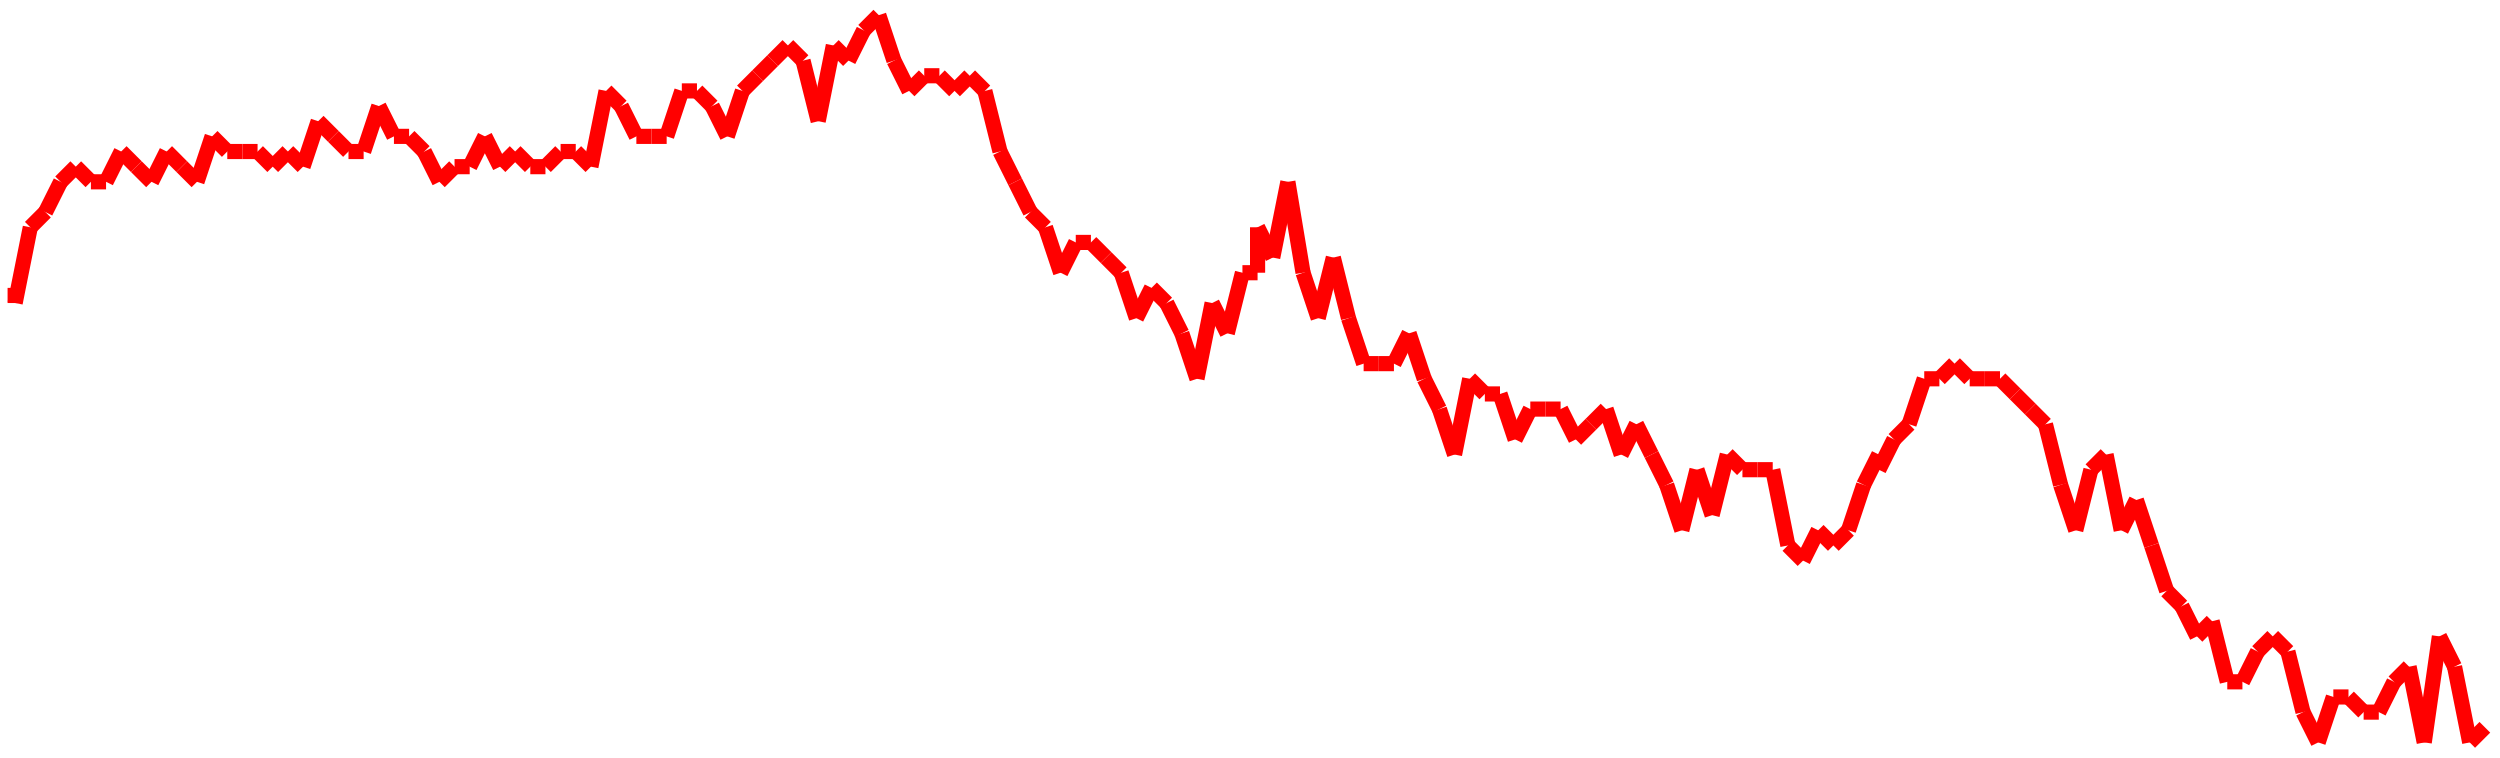<?xml version="1.0"?>
<!-- Generated by SVGo -->
<svg width="165" height="50"
     xmlns="http://www.w3.org/2000/svg"
     xmlns:xlink="http://www.w3.org/1999/xlink">
<line x1="1" y1="19" x2="1" y2="20" stroke='red' />
<line x1="1" y1="20" x2="2" y2="15" stroke='red' />
<line x1="2" y1="15" x2="3" y2="14" stroke='red' />
<line x1="3" y1="14" x2="4" y2="12" stroke='red' />
<line x1="4" y1="12" x2="5" y2="11" stroke='red' />
<line x1="5" y1="11" x2="6" y2="12" stroke='red' />
<line x1="6" y1="12" x2="7" y2="12" stroke='red' />
<line x1="7" y1="12" x2="8" y2="10" stroke='red' />
<line x1="8" y1="10" x2="9" y2="11" stroke='red' />
<line x1="9" y1="11" x2="10" y2="12" stroke='red' />
<line x1="10" y1="12" x2="11" y2="10" stroke='red' />
<line x1="11" y1="10" x2="12" y2="11" stroke='red' />
<line x1="12" y1="11" x2="13" y2="12" stroke='red' />
<line x1="13" y1="12" x2="14" y2="9" stroke='red' />
<line x1="14" y1="9" x2="15" y2="10" stroke='red' />
<line x1="15" y1="10" x2="16" y2="10" stroke='red' />
<line x1="16" y1="10" x2="17" y2="10" stroke='red' />
<line x1="17" y1="10" x2="18" y2="11" stroke='red' />
<line x1="18" y1="11" x2="19" y2="10" stroke='red' />
<line x1="19" y1="10" x2="20" y2="11" stroke='red' />
<line x1="20" y1="11" x2="21" y2="8" stroke='red' />
<line x1="21" y1="8" x2="22" y2="9" stroke='red' />
<line x1="22" y1="9" x2="23" y2="10" stroke='red' />
<line x1="23" y1="10" x2="24" y2="10" stroke='red' />
<line x1="24" y1="10" x2="25" y2="7" stroke='red' />
<line x1="25" y1="7" x2="26" y2="9" stroke='red' />
<line x1="26" y1="9" x2="27" y2="9" stroke='red' />
<line x1="27" y1="9" x2="28" y2="10" stroke='red' />
<line x1="28" y1="10" x2="29" y2="12" stroke='red' />
<line x1="29" y1="12" x2="30" y2="11" stroke='red' />
<line x1="30" y1="11" x2="31" y2="11" stroke='red' />
<line x1="31" y1="11" x2="32" y2="9" stroke='red' />
<line x1="32" y1="9" x2="33" y2="11" stroke='red' />
<line x1="33" y1="11" x2="34" y2="10" stroke='red' />
<line x1="34" y1="10" x2="35" y2="11" stroke='red' />
<line x1="35" y1="11" x2="36" y2="11" stroke='red' />
<line x1="36" y1="11" x2="37" y2="10" stroke='red' />
<line x1="37" y1="10" x2="38" y2="10" stroke='red' />
<line x1="38" y1="10" x2="39" y2="11" stroke='red' />
<line x1="39" y1="11" x2="40" y2="6" stroke='red' />
<line x1="40" y1="6" x2="41" y2="7" stroke='red' />
<line x1="41" y1="7" x2="41" y2="7" stroke='red' />
<line x1="41" y1="7" x2="42" y2="9" stroke='red' />
<line x1="42" y1="9" x2="43" y2="9" stroke='red' />
<line x1="43" y1="9" x2="44" y2="9" stroke='red' />
<line x1="44" y1="9" x2="45" y2="6" stroke='red' />
<line x1="45" y1="6" x2="46" y2="6" stroke='red' />
<line x1="46" y1="6" x2="47" y2="7" stroke='red' />
<line x1="47" y1="7" x2="48" y2="9" stroke='red' />
<line x1="48" y1="9" x2="49" y2="6" stroke='red' />
<line x1="49" y1="6" x2="50" y2="5" stroke='red' />
<line x1="50" y1="5" x2="51" y2="4" stroke='red' />
<line x1="51" y1="4" x2="52" y2="3" stroke='red' />
<line x1="52" y1="3" x2="53" y2="4" stroke='red' />
<line x1="53" y1="4" x2="54" y2="8" stroke='red' />
<line x1="54" y1="8" x2="55" y2="3" stroke='red' />
<line x1="55" y1="3" x2="56" y2="4" stroke='red' />
<line x1="56" y1="4" x2="57" y2="2" stroke='red' />
<line x1="57" y1="2" x2="58" y2="1" stroke='red' />
<line x1="58" y1="1" x2="59" y2="4" stroke='red' />
<line x1="59" y1="4" x2="60" y2="6" stroke='red' />
<line x1="60" y1="6" x2="61" y2="5" stroke='red' />
<line x1="61" y1="5" x2="62" y2="5" stroke='red' />
<line x1="62" y1="5" x2="63" y2="6" stroke='red' />
<line x1="63" y1="6" x2="64" y2="5" stroke='red' />
<line x1="64" y1="5" x2="65" y2="6" stroke='red' />
<line x1="65" y1="6" x2="66" y2="10" stroke='red' />
<line x1="66" y1="10" x2="67" y2="12" stroke='red' />
<line x1="67" y1="12" x2="68" y2="14" stroke='red' />
<line x1="68" y1="14" x2="69" y2="15" stroke='red' />
<line x1="69" y1="15" x2="70" y2="18" stroke='red' />
<line x1="70" y1="18" x2="71" y2="16" stroke='red' />
<line x1="71" y1="16" x2="72" y2="16" stroke='red' />
<line x1="72" y1="16" x2="73" y2="17" stroke='red' />
<line x1="73" y1="17" x2="74" y2="18" stroke='red' />
<line x1="74" y1="18" x2="75" y2="21" stroke='red' />
<line x1="75" y1="21" x2="76" y2="19" stroke='red' />
<line x1="76" y1="19" x2="77" y2="20" stroke='red' />
<line x1="77" y1="20" x2="78" y2="22" stroke='red' />
<line x1="78" y1="22" x2="79" y2="25" stroke='red' />
<line x1="79" y1="25" x2="80" y2="20" stroke='red' />
<line x1="80" y1="20" x2="81" y2="22" stroke='red' />
<line x1="81" y1="22" x2="82" y2="18" stroke='red' />
<line x1="82" y1="18" x2="83" y2="18" stroke='red' />
<line x1="83" y1="18" x2="83" y2="15" stroke='red' />
<line x1="83" y1="15" x2="84" y2="17" stroke='red' />
<line x1="84" y1="17" x2="85" y2="12" stroke='red' />
<line x1="85" y1="12" x2="86" y2="18" stroke='red' />
<line x1="86" y1="18" x2="87" y2="21" stroke='red' />
<line x1="87" y1="21" x2="88" y2="17" stroke='red' />
<line x1="88" y1="17" x2="89" y2="21" stroke='red' />
<line x1="89" y1="21" x2="90" y2="24" stroke='red' />
<line x1="90" y1="24" x2="91" y2="24" stroke='red' />
<line x1="91" y1="24" x2="92" y2="24" stroke='red' />
<line x1="92" y1="24" x2="93" y2="22" stroke='red' />
<line x1="93" y1="22" x2="94" y2="25" stroke='red' />
<line x1="94" y1="25" x2="95" y2="27" stroke='red' />
<line x1="95" y1="27" x2="96" y2="30" stroke='red' />
<line x1="96" y1="30" x2="97" y2="25" stroke='red' />
<line x1="97" y1="25" x2="98" y2="26" stroke='red' />
<line x1="98" y1="26" x2="99" y2="26" stroke='red' />
<line x1="99" y1="26" x2="100" y2="29" stroke='red' />
<line x1="100" y1="29" x2="101" y2="27" stroke='red' />
<line x1="101" y1="27" x2="102" y2="27" stroke='red' />
<line x1="102" y1="27" x2="103" y2="27" stroke='red' />
<line x1="103" y1="27" x2="104" y2="29" stroke='red' />
<line x1="104" y1="29" x2="105" y2="28" stroke='red' />
<line x1="105" y1="28" x2="106" y2="27" stroke='red' />
<line x1="106" y1="27" x2="107" y2="30" stroke='red' />
<line x1="107" y1="30" x2="108" y2="28" stroke='red' />
<line x1="108" y1="28" x2="109" y2="30" stroke='red' />
<line x1="109" y1="30" x2="110" y2="32" stroke='red' />
<line x1="110" y1="32" x2="111" y2="35" stroke='red' />
<line x1="111" y1="35" x2="112" y2="31" stroke='red' />
<line x1="112" y1="31" x2="113" y2="34" stroke='red' />
<line x1="113" y1="34" x2="114" y2="30" stroke='red' />
<line x1="114" y1="30" x2="115" y2="31" stroke='red' />
<line x1="115" y1="31" x2="116" y2="31" stroke='red' />
<line x1="116" y1="31" x2="117" y2="31" stroke='red' />
<line x1="117" y1="31" x2="118" y2="36" stroke='red' />
<line x1="118" y1="36" x2="119" y2="37" stroke='red' />
<line x1="119" y1="37" x2="120" y2="35" stroke='red' />
<line x1="120" y1="35" x2="121" y2="36" stroke='red' />
<line x1="121" y1="36" x2="122" y2="35" stroke='red' />
<line x1="122" y1="35" x2="123" y2="32" stroke='red' />
<line x1="123" y1="32" x2="124" y2="30" stroke='red' />
<line x1="124" y1="30" x2="124" y2="31" stroke='red' />
<line x1="124" y1="31" x2="125" y2="29" stroke='red' />
<line x1="125" y1="29" x2="126" y2="28" stroke='red' />
<line x1="126" y1="28" x2="127" y2="25" stroke='red' />
<line x1="127" y1="25" x2="128" y2="25" stroke='red' />
<line x1="128" y1="25" x2="129" y2="24" stroke='red' />
<line x1="129" y1="24" x2="130" y2="25" stroke='red' />
<line x1="130" y1="25" x2="131" y2="25" stroke='red' />
<line x1="131" y1="25" x2="132" y2="25" stroke='red' />
<line x1="132" y1="25" x2="133" y2="26" stroke='red' />
<line x1="133" y1="26" x2="134" y2="27" stroke='red' />
<line x1="134" y1="27" x2="135" y2="28" stroke='red' />
<line x1="135" y1="28" x2="136" y2="32" stroke='red' />
<line x1="136" y1="32" x2="137" y2="35" stroke='red' />
<line x1="137" y1="35" x2="138" y2="31" stroke='red' />
<line x1="138" y1="31" x2="139" y2="30" stroke='red' />
<line x1="139" y1="30" x2="140" y2="35" stroke='red' />
<line x1="140" y1="35" x2="141" y2="33" stroke='red' />
<line x1="141" y1="33" x2="142" y2="36" stroke='red' />
<line x1="142" y1="36" x2="143" y2="39" stroke='red' />
<line x1="143" y1="39" x2="144" y2="40" stroke='red' />
<line x1="144" y1="40" x2="145" y2="42" stroke='red' />
<line x1="145" y1="42" x2="146" y2="41" stroke='red' />
<line x1="146" y1="41" x2="147" y2="45" stroke='red' />
<line x1="147" y1="45" x2="148" y2="45" stroke='red' />
<line x1="148" y1="45" x2="149" y2="43" stroke='red' />
<line x1="149" y1="43" x2="150" y2="42" stroke='red' />
<line x1="150" y1="42" x2="151" y2="43" stroke='red' />
<line x1="151" y1="43" x2="152" y2="47" stroke='red' />
<line x1="152" y1="47" x2="153" y2="49" stroke='red' />
<line x1="153" y1="49" x2="154" y2="46" stroke='red' />
<line x1="154" y1="46" x2="155" y2="46" stroke='red' />
<line x1="155" y1="46" x2="156" y2="47" stroke='red' />
<line x1="156" y1="47" x2="157" y2="47" stroke='red' />
<line x1="157" y1="47" x2="158" y2="45" stroke='red' />
<line x1="158" y1="45" x2="159" y2="44" stroke='red' />
<line x1="159" y1="44" x2="160" y2="49" stroke='red' />
<line x1="160" y1="49" x2="161" y2="42" stroke='red' />
<line x1="161" y1="42" x2="162" y2="44" stroke='red' />
<line x1="162" y1="44" x2="163" y2="49" stroke='red' />
<line x1="163" y1="49" x2="164" y2="48" stroke='red' />
</svg>
